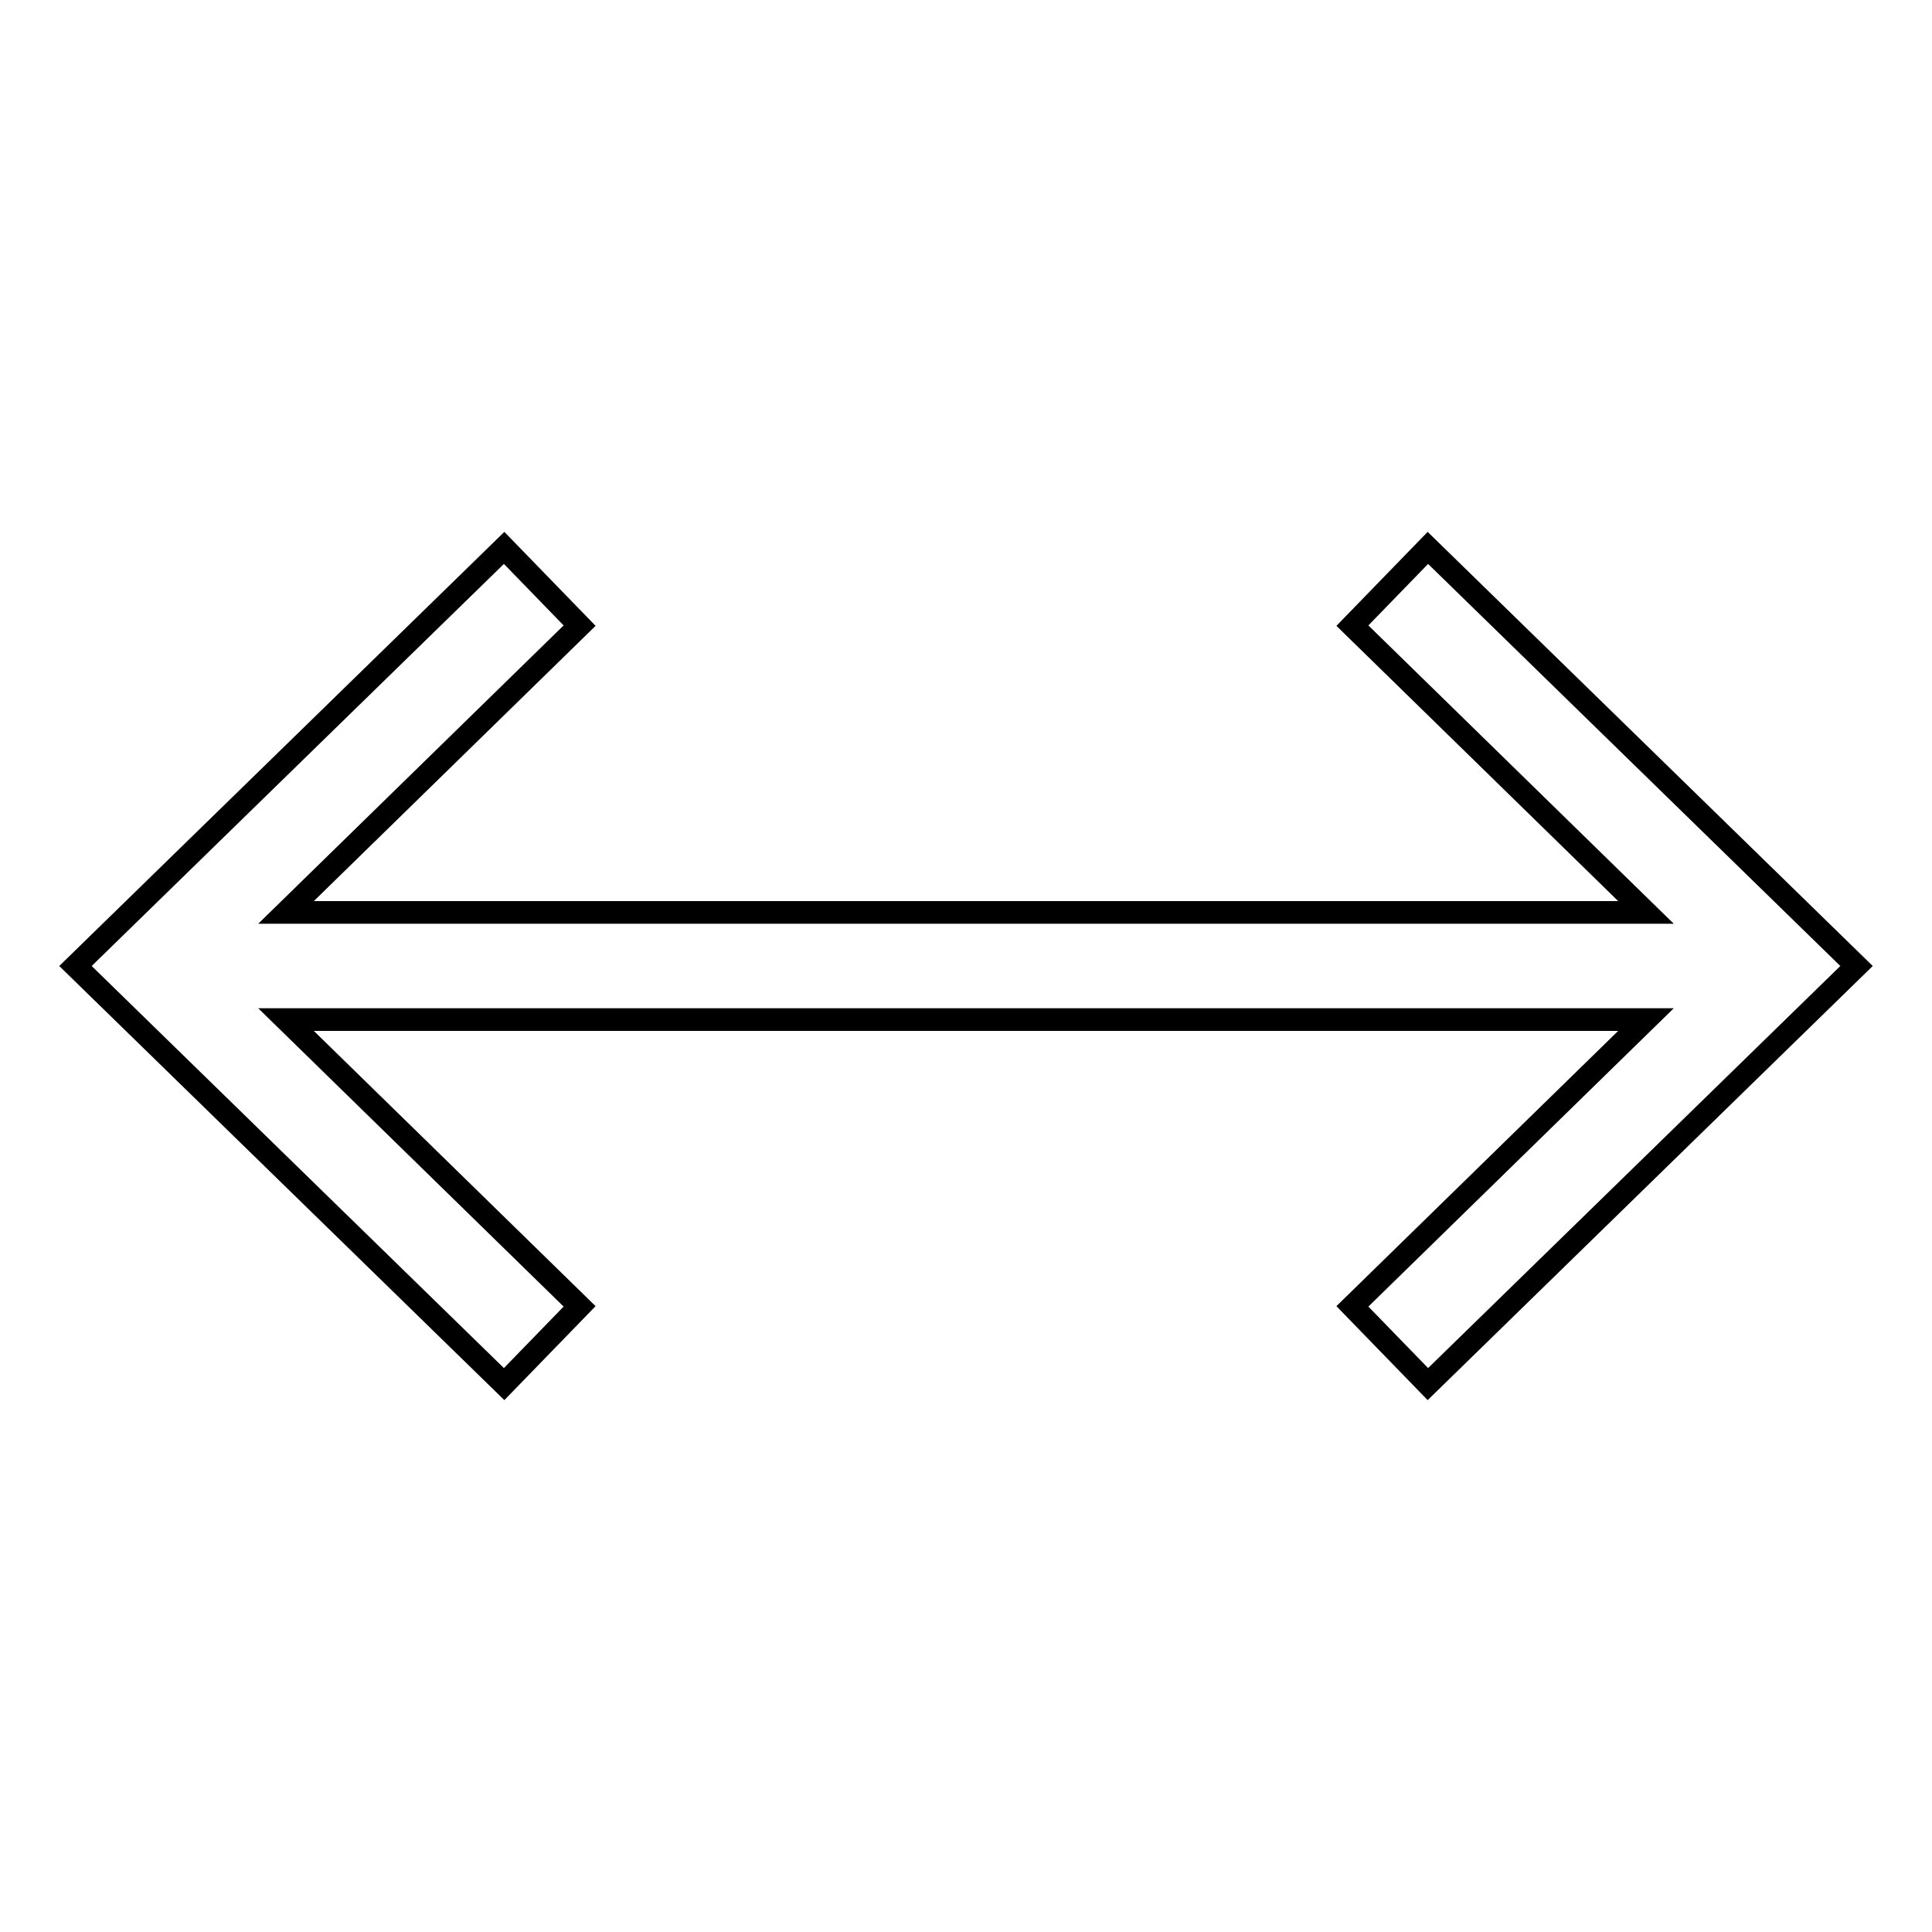 <?xml version="1.0" encoding="utf-8"?>
<!-- Svg Vector Icons : http://www.onlinewebfonts.com/icon -->
<!DOCTYPE svg PUBLIC "-//W3C//DTD SVG 1.1//EN" "http://www.w3.org/Graphics/SVG/1.1/DTD/svg11.dtd">
<svg version="1.1" xmlns="http://www.w3.org/2000/svg" xmlns:xlink="http://www.w3.org/1999/xlink" x="0px" y="0px" viewBox="0 0 256 256" enable-background="new 0 0 256 256" xml:space="preserve">
<g><g><path stroke-width="3" fill-opacity="0" stroke="#000000"  d="M246,128l-56.8,55.4l-10-10.3l38.9-38H37.9l38.9,38l-10,10.3L10,128l56.8-55.4l10,10.3l-38.9,38h180.2l-38.9-38l10-10.3L246,128z"/></g></g>
</svg>